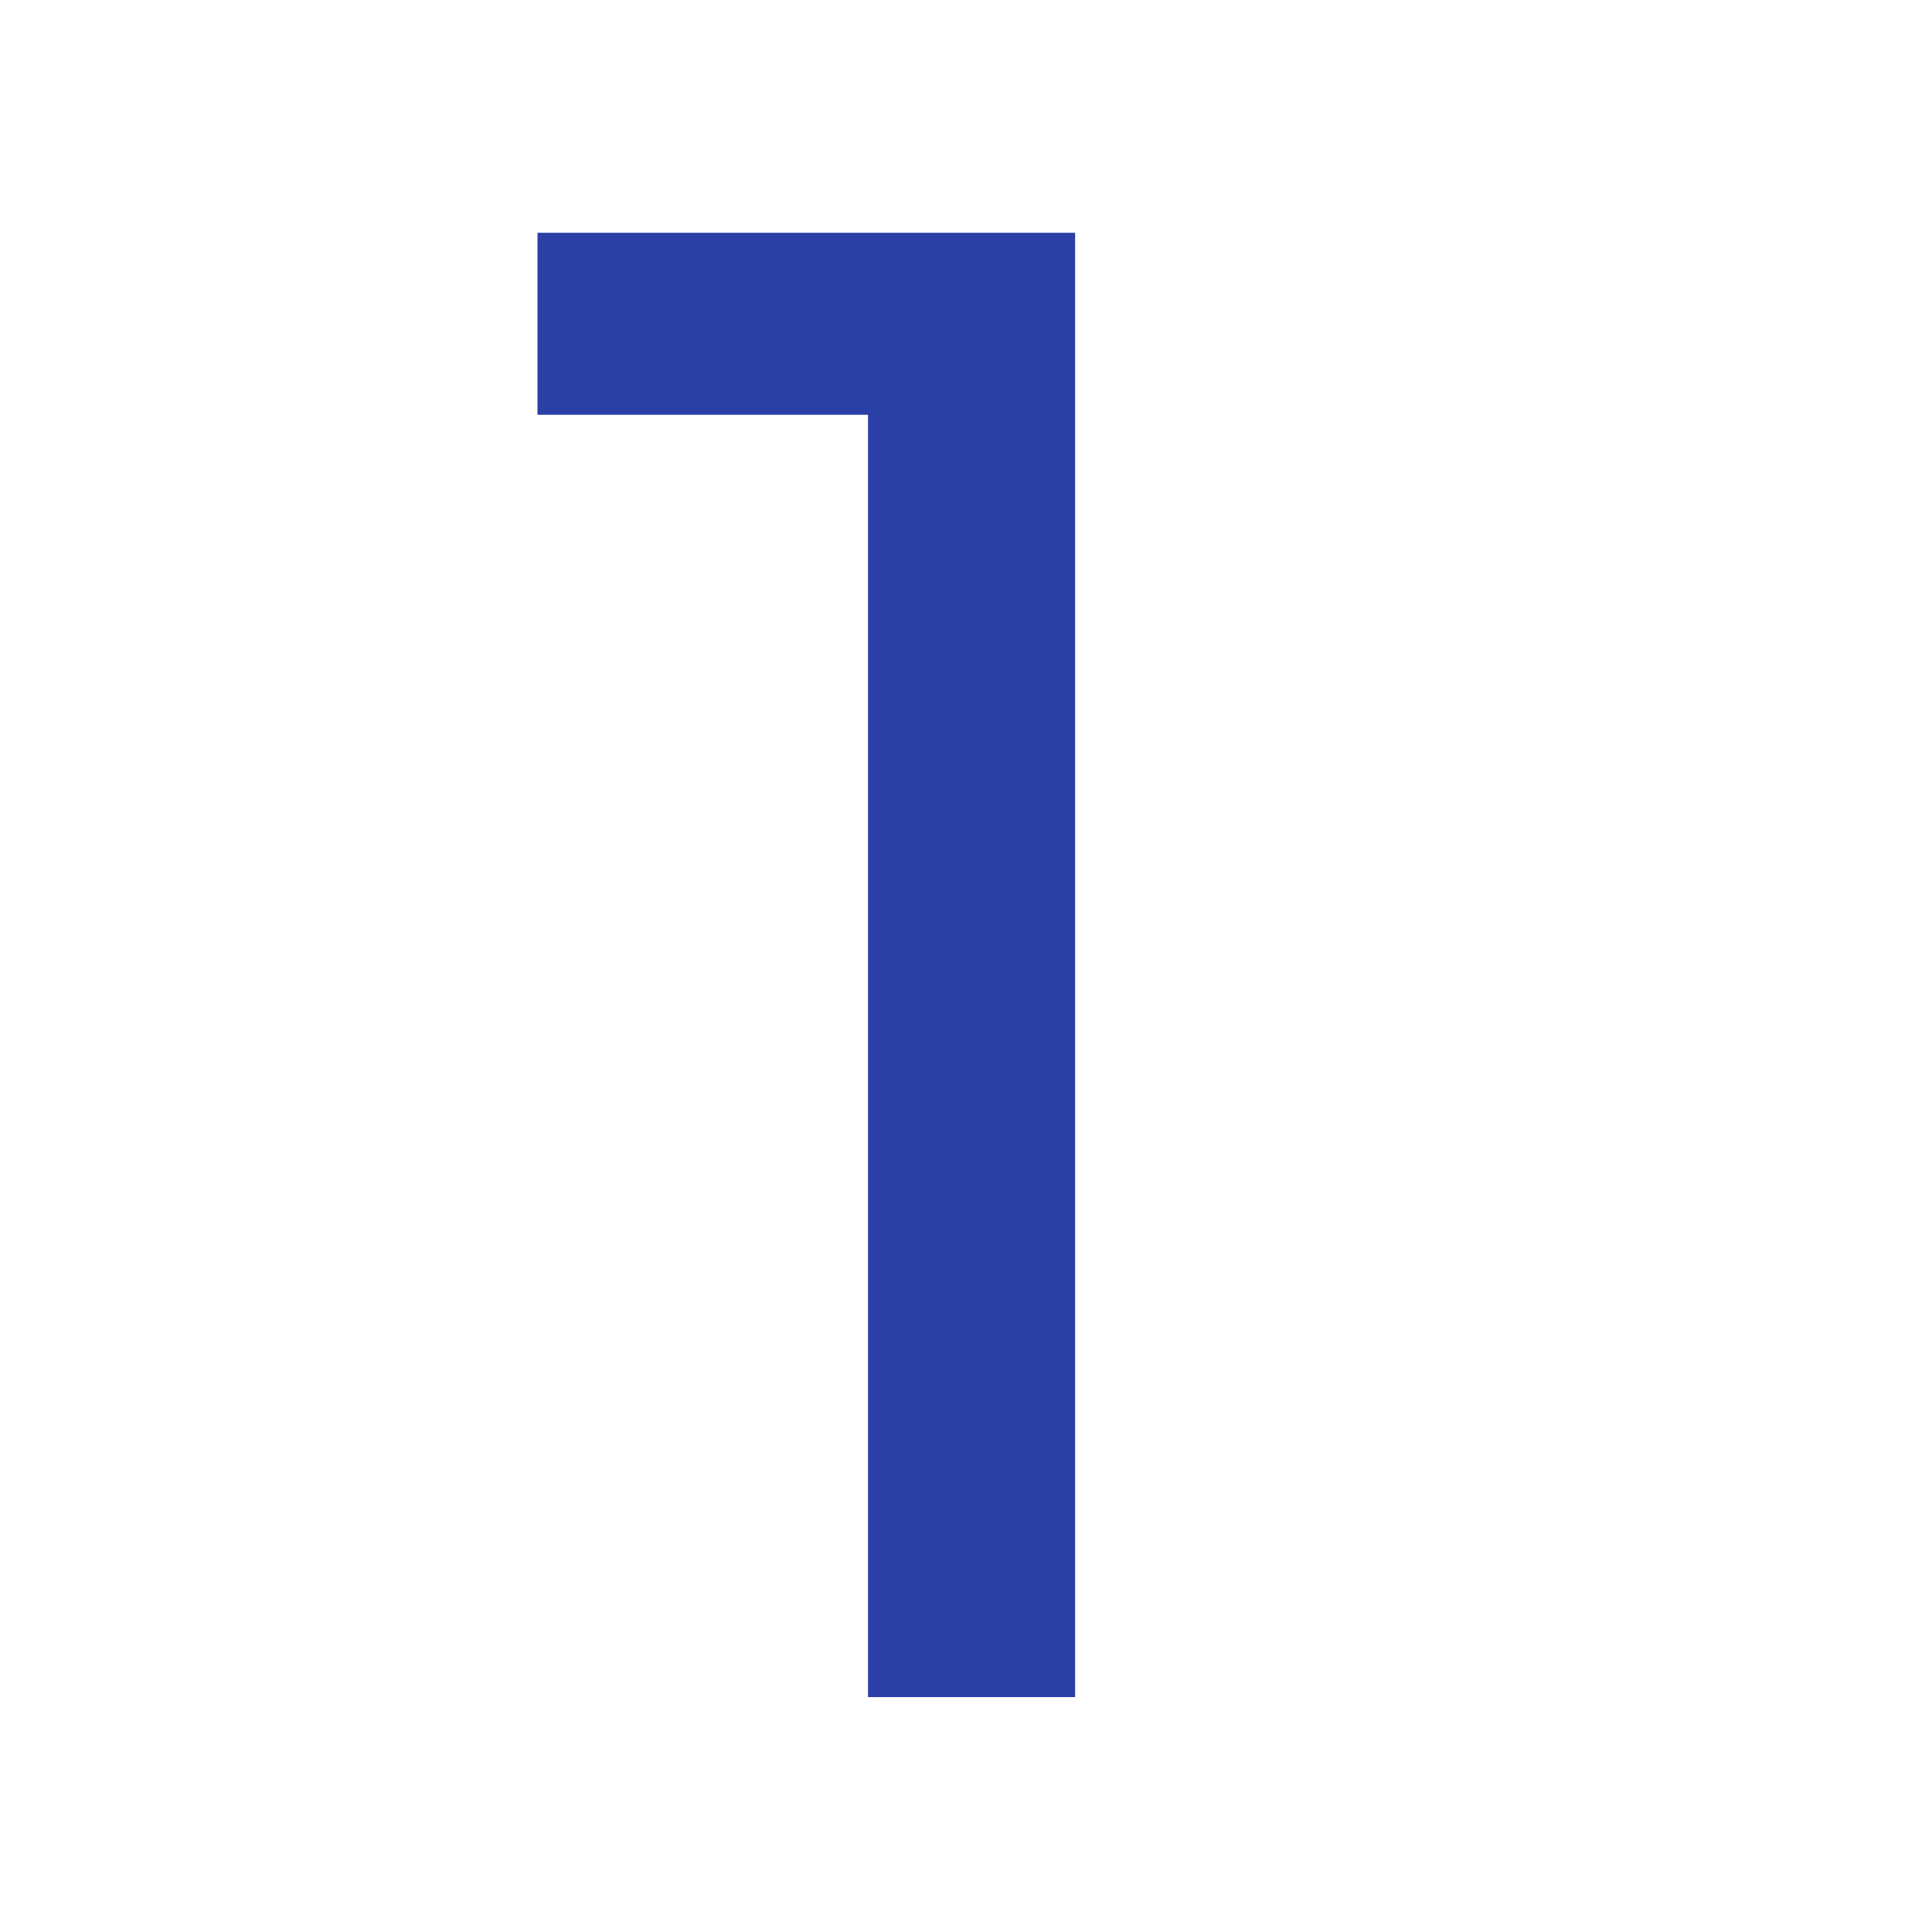 <svg width="913" height="913" viewBox="0 0 913 913" fill="none" xmlns="http://www.w3.org/2000/svg">
<path d="M410.194 802V149.543L452.703 196.006H254V110H508.063V802H410.194Z" fill="#2B40A6"/>
</svg>
